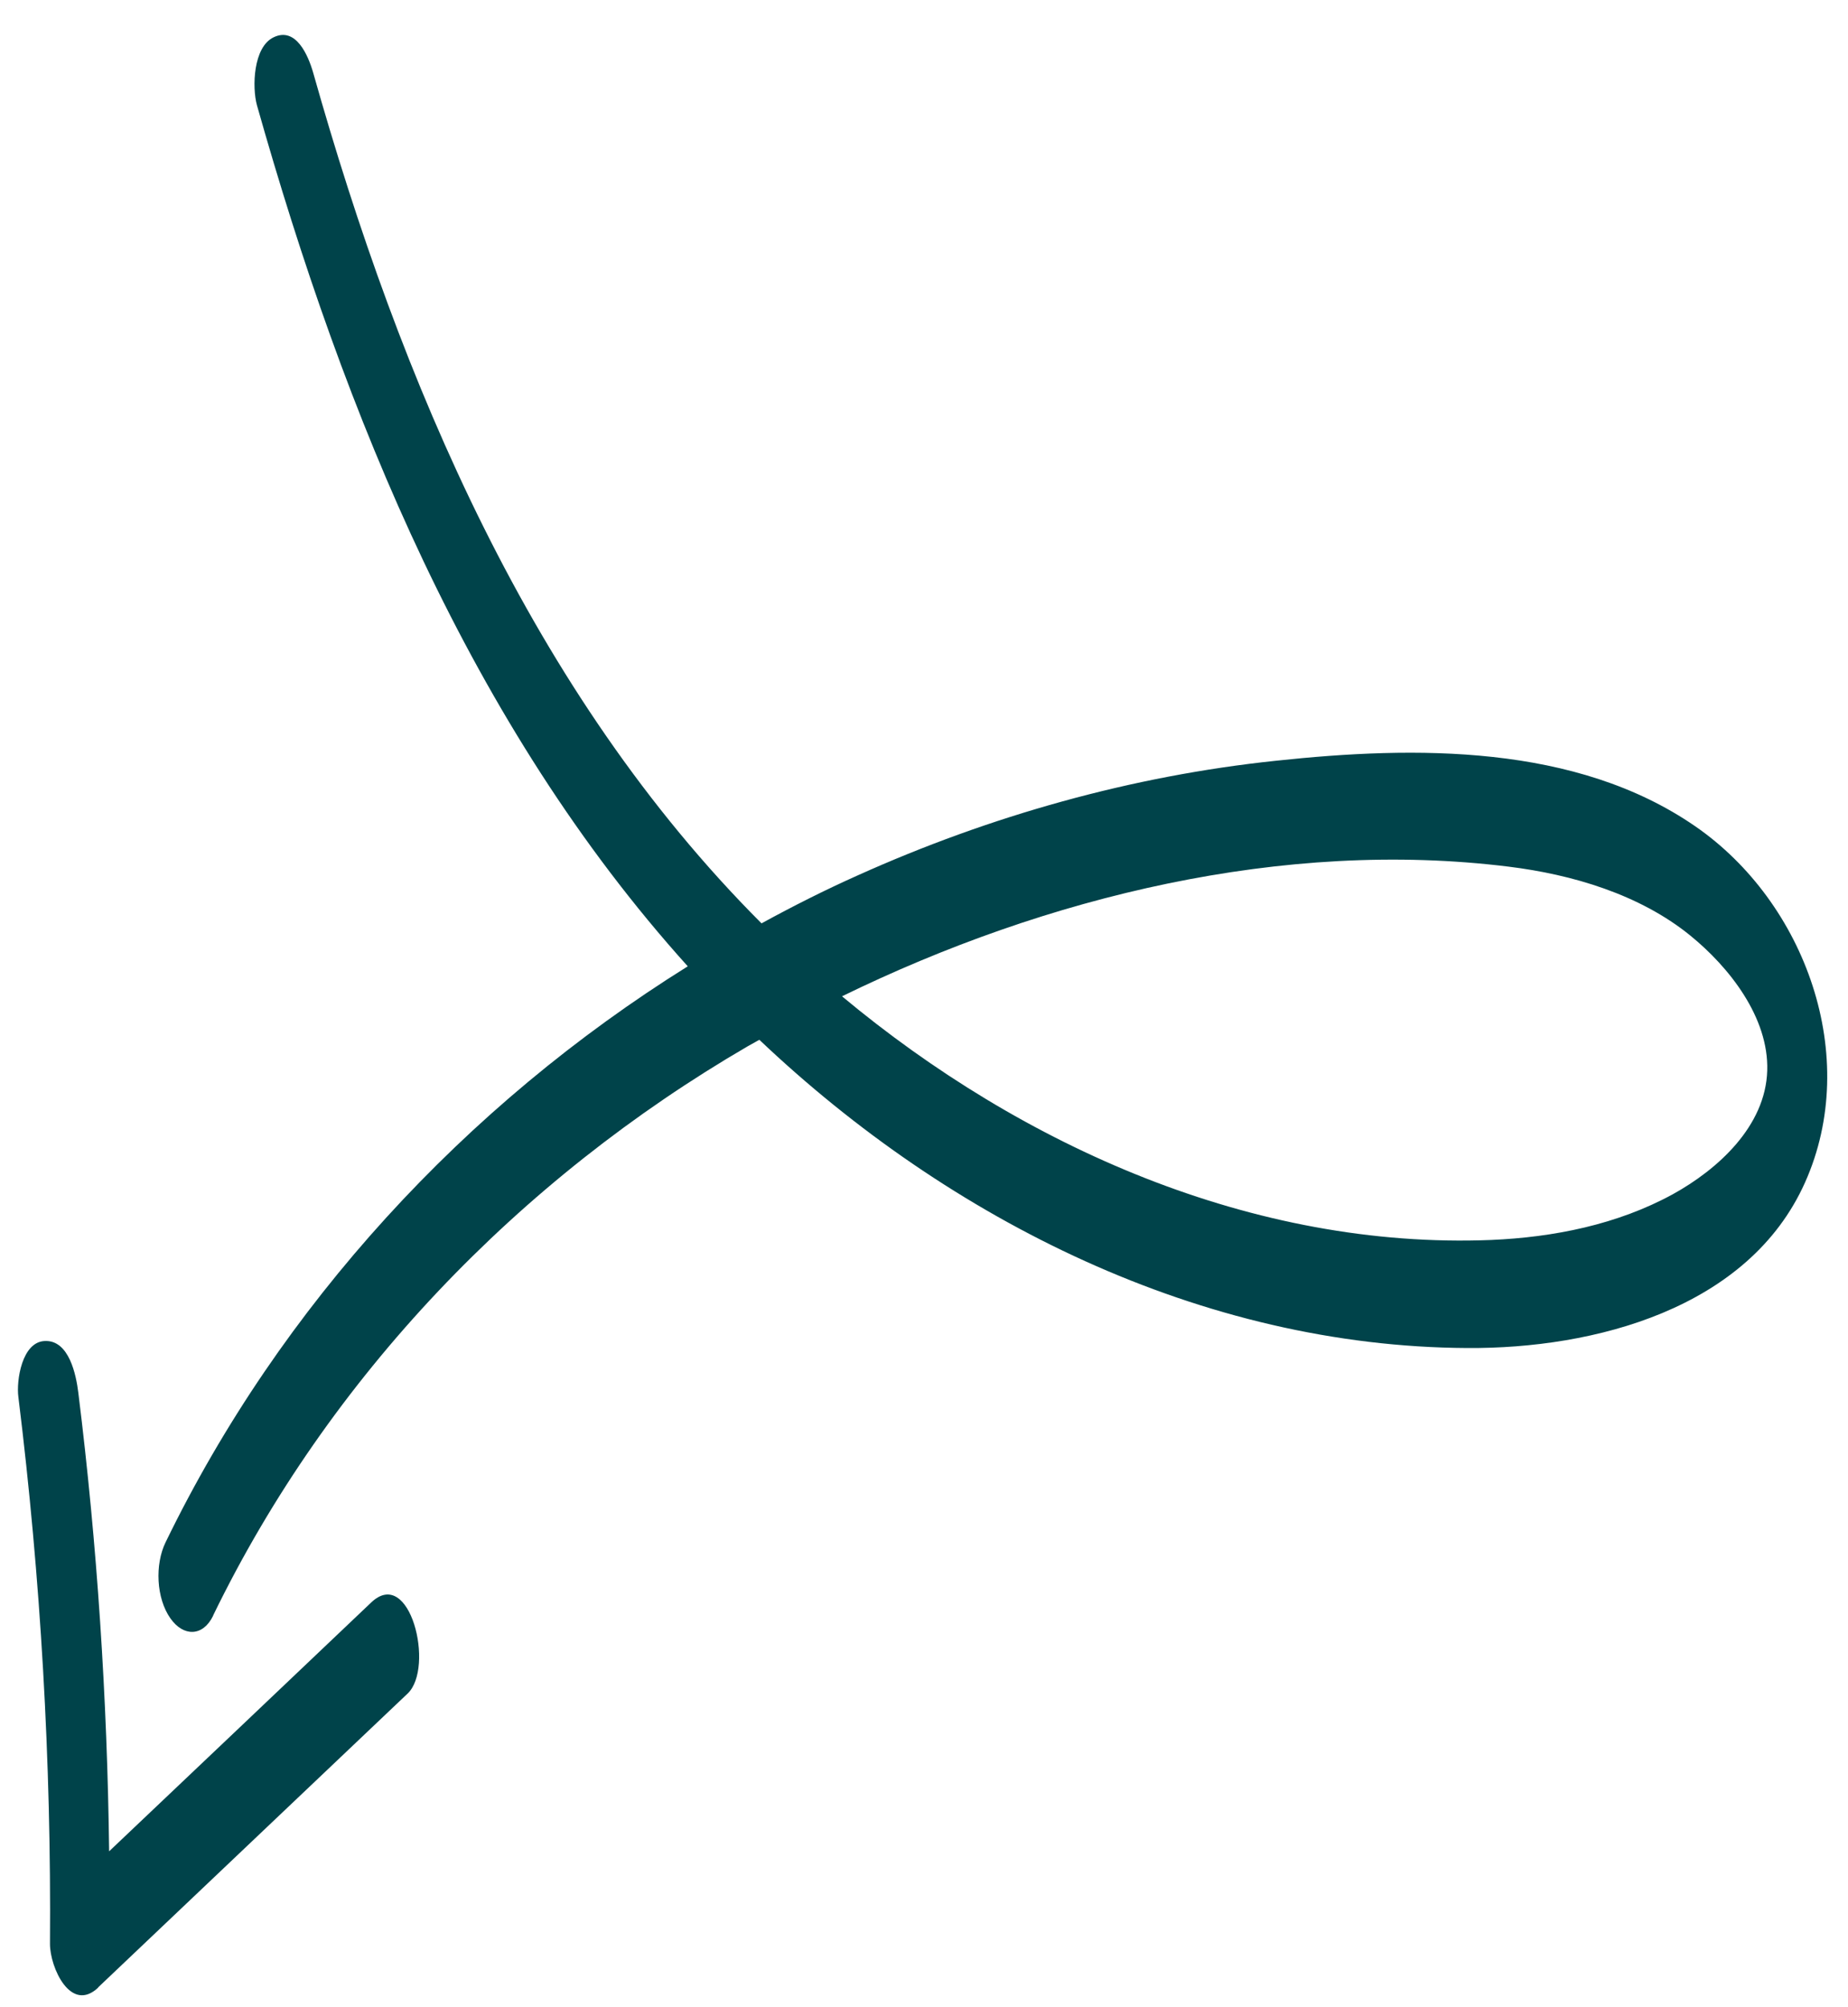 <?xml version="1.0" encoding="UTF-8"?>
<svg xmlns="http://www.w3.org/2000/svg" id="a" viewBox="0 0 68.41 74.28">
  <path d="M7.89,59.8c4.29-8.83,11.32-16.14,19.79-21.07,.14-.08,.29-.16,.43-.24,7.05,6.69,16.38,11.36,26.21,11.41,4.69,.03,10.41-1.45,12.5-6.13,2.08-4.65,.02-10.36-4.06-13.18-4.43-3.06-10.38-2.98-15.52-2.43-5.34,.56-10.59,2.04-15.48,4.24-1.21,.54-2.4,1.14-3.57,1.78C19.67,25.65,14.82,14.12,11.59,2.68c-.18-.62-.63-1.7-1.46-1.3-.76,.36-.8,1.85-.62,2.51,3.24,11.46,7.89,22.94,15.95,31.88-8.25,5.15-15.07,12.55-19.33,21.32-.4,.82-.35,2.07,.18,2.82,.48,.68,1.2,.68,1.58-.1Zm47.95-27.72c2.36,.29,4.86,1.03,6.73,2.55,1.44,1.17,2.91,3.03,2.85,5-.06,2.06-1.83,3.66-3.5,4.58-2.05,1.12-4.4,1.59-6.72,1.69-8.79,.35-17.35-3.45-24.03-9.02,7.57-3.7,16.36-5.83,24.67-4.8Z" fill="#00434a"></path>
  <path d="M3.63,73.57c3.82-3.63,7.64-7.25,11.46-10.88,1.01-.96,.09-4.74-1.35-3.37-3.23,3.07-6.46,6.14-9.7,9.21-.07-5.67-.44-11.34-1.14-16.97-.08-.66-.34-1.96-1.24-1.92-.85,.03-1.06,1.47-.98,2.07,.83,6.72,1.22,13.48,1.17,20.25,0,.87,.77,2.58,1.79,1.61Z" fill="#00434a"></path>
</svg>
